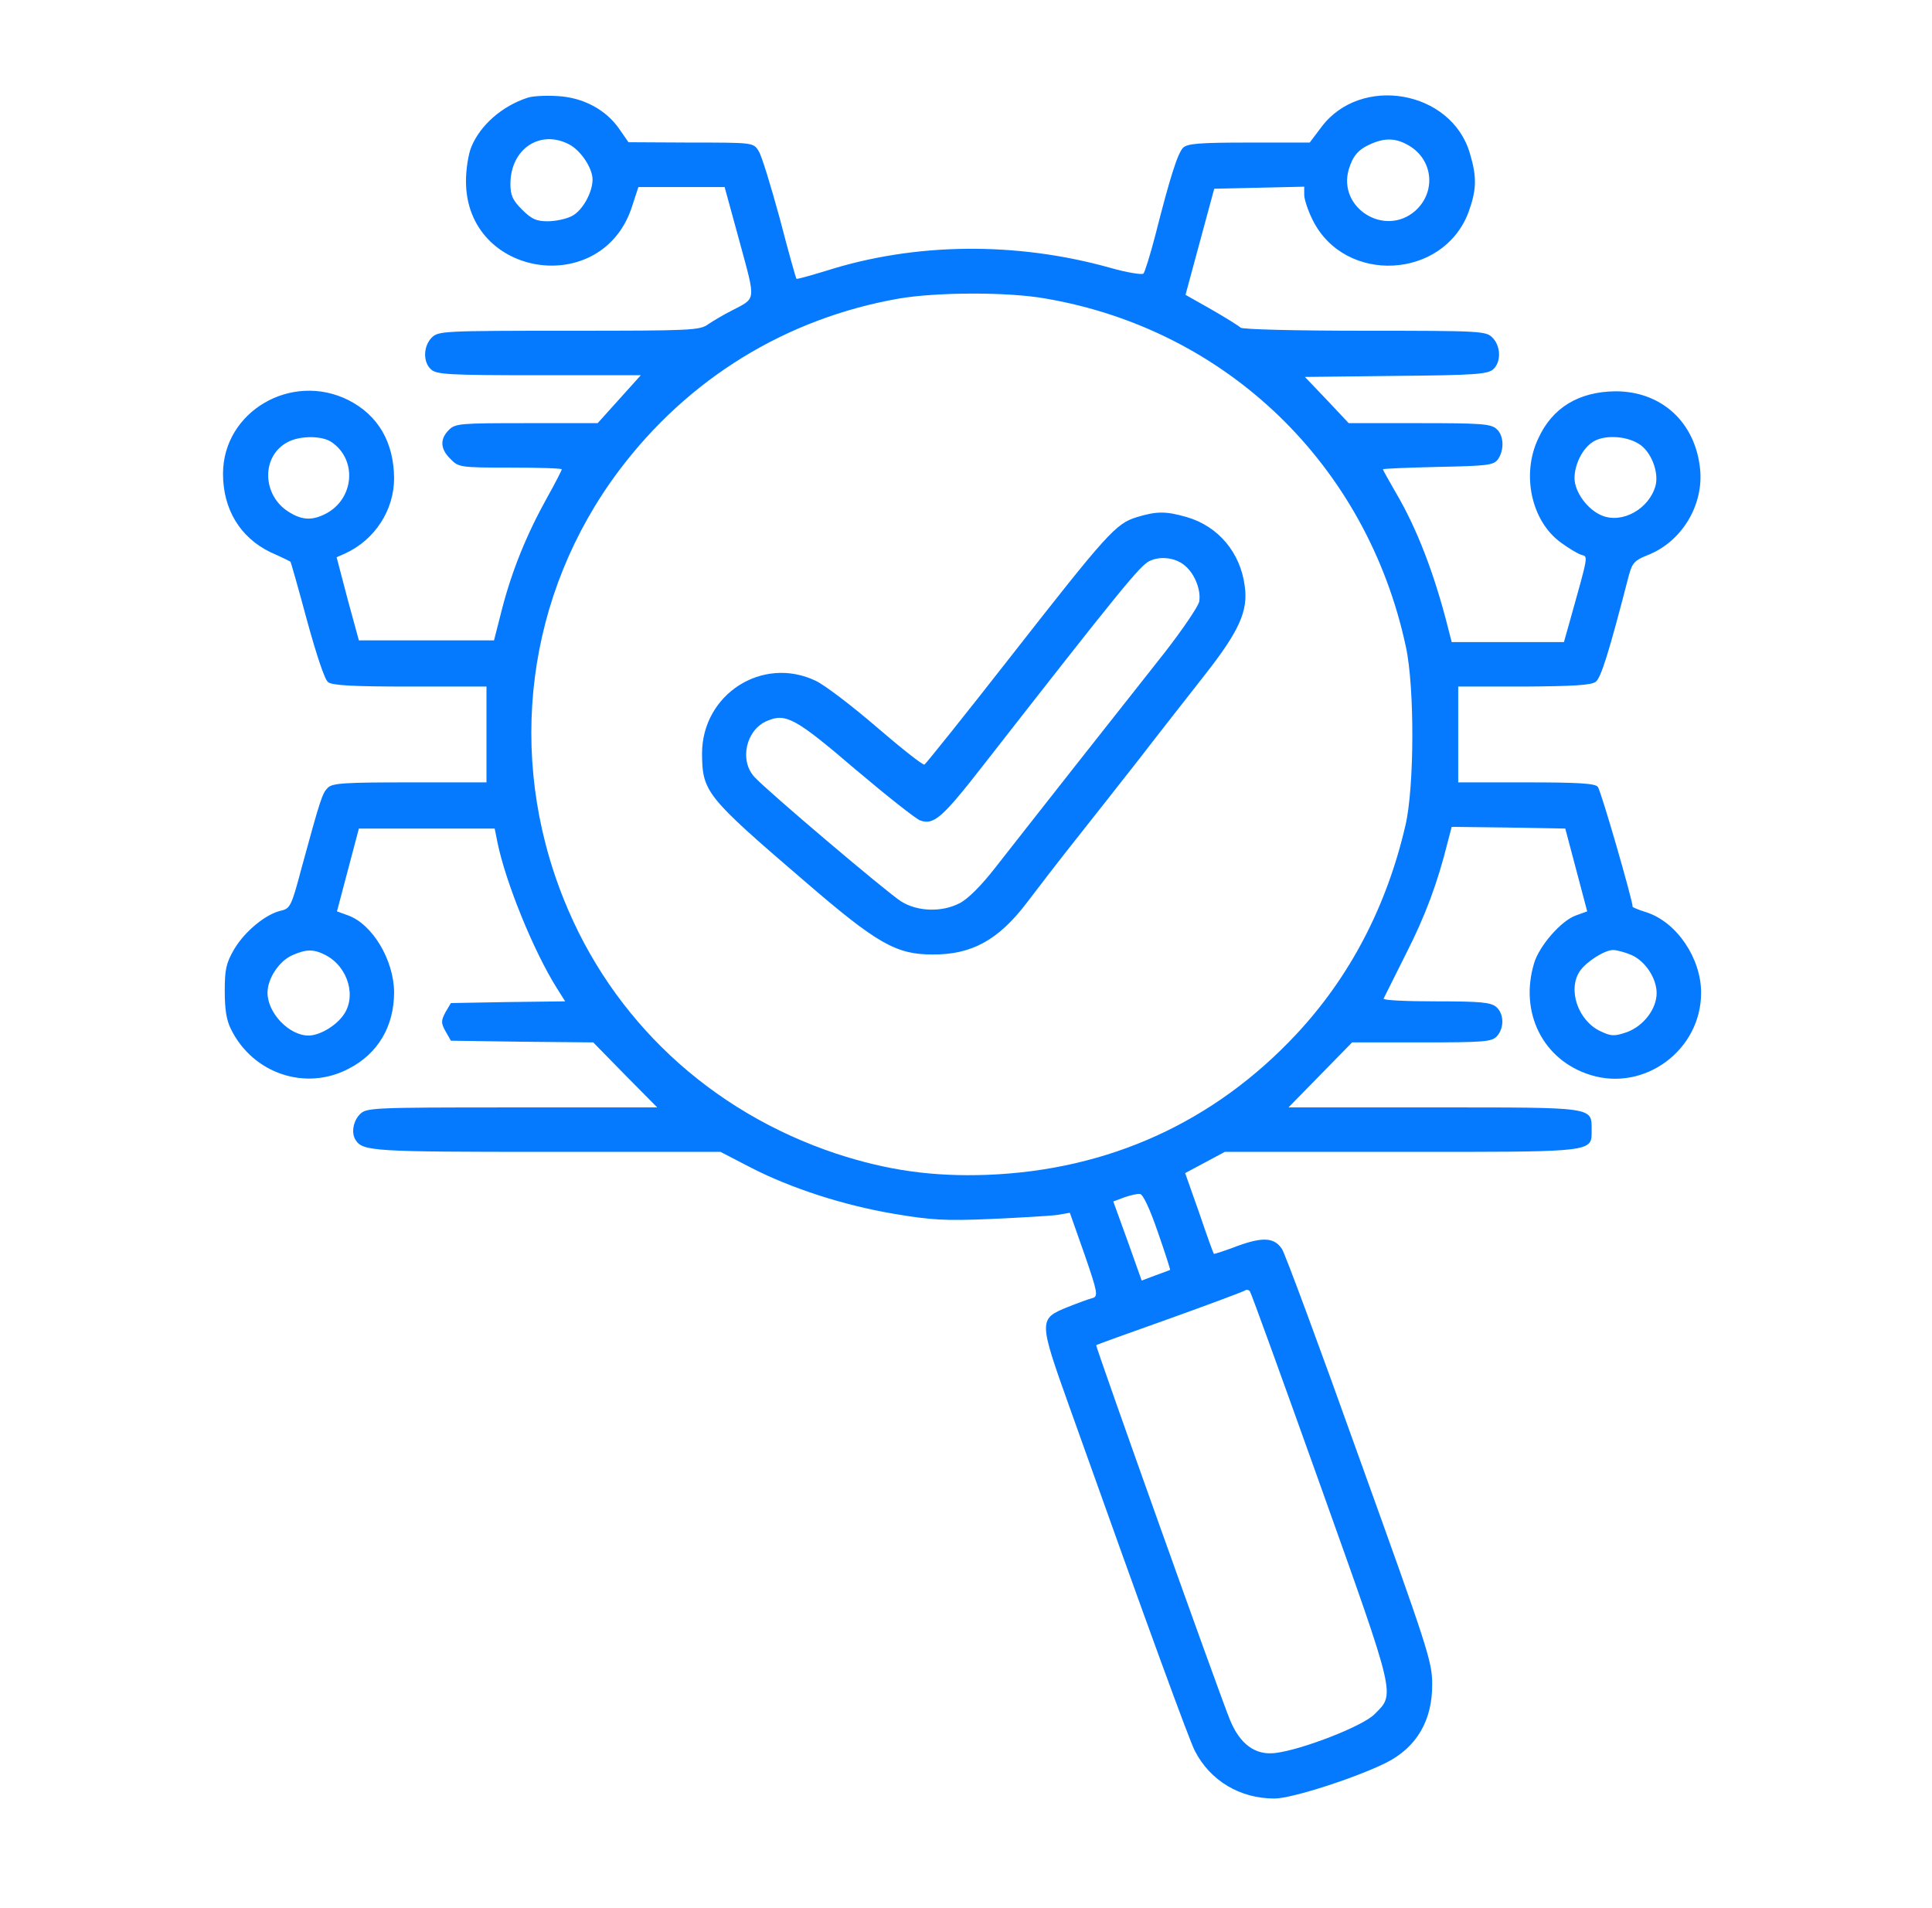 <svg width="81" height="80" viewBox="0 0 81 80" fill="none" xmlns="http://www.w3.org/2000/svg">
<path d="M55.397 5.331C57.047 3.122 60.848 3.783 61.623 6.422C61.924 7.426 61.91 7.957 61.565 8.904C60.504 11.715 56.387 11.93 55.039 9.234C54.838 8.832 54.681 8.359 54.68 8.172V7.827L52.8 7.87L50.907 7.913L50.305 10.137L49.703 12.361L50.793 12.978C51.395 13.322 51.941 13.666 52.013 13.738C52.1 13.809 54.28 13.867 57.219 13.867C62.096 13.867 62.297 13.881 62.57 14.154C62.929 14.512 62.943 15.186 62.598 15.488C62.369 15.688 61.824 15.731 58.524 15.76L54.709 15.804L55.627 16.765L56.545 17.741H59.514C62.067 17.741 62.512 17.769 62.742 17.984C63.057 18.256 63.072 18.874 62.8 19.261C62.613 19.505 62.368 19.533 60.289 19.576C59.012 19.605 57.979 19.648 57.979 19.677C57.981 19.709 58.225 20.138 58.511 20.638C59.4 22.144 60.131 24.038 60.705 26.304L60.863 26.921H65.568L65.783 26.16C66.615 23.192 66.586 23.349 66.3 23.263C66.156 23.22 65.769 22.99 65.439 22.746C64.206 21.857 63.775 19.892 64.492 18.386C65.08 17.095 66.185 16.42 67.734 16.406C69.656 16.406 71.076 17.697 71.277 19.662C71.435 21.197 70.488 22.733 69.068 23.278C68.537 23.493 68.437 23.593 68.294 24.11C67.447 27.394 67.117 28.427 66.902 28.585C66.716 28.729 65.941 28.771 63.904 28.785H61.136V32.802H63.99C66.17 32.802 66.873 32.845 66.988 32.989C67.117 33.132 68.451 37.751 68.451 38.024C68.451 38.038 68.709 38.153 69.039 38.253C70.301 38.669 71.32 40.175 71.32 41.624C71.32 44.02 68.953 45.784 66.673 45.067C64.693 44.45 63.689 42.456 64.32 40.376C64.535 39.659 65.453 38.597 66.07 38.382L66.544 38.21L66.085 36.475L65.625 34.739L63.244 34.696L60.863 34.667L60.705 35.27C60.26 37.063 59.743 38.425 58.94 40.003C58.453 40.979 58.037 41.811 58.008 41.868C57.981 41.94 58.97 41.983 60.218 41.983C62.111 41.983 62.512 42.026 62.742 42.227C63.057 42.514 63.072 43.102 62.757 43.447C62.541 43.676 62.254 43.704 59.6 43.704H56.688L55.354 45.067L54.02 46.43H60.117C66.887 46.43 66.73 46.401 66.73 47.376C66.73 48.205 66.883 48.287 61.425 48.294H51.352L50.52 48.739L49.688 49.184L50.276 50.848C50.592 51.78 50.865 52.541 50.893 52.57C50.911 52.583 51.354 52.44 51.883 52.239C52.944 51.852 53.432 51.881 53.748 52.368C53.863 52.526 55.326 56.471 56.99 61.133C59.844 69.065 60.045 69.654 60.045 70.601C60.059 72.121 59.4 73.255 58.123 73.901C56.861 74.532 54.164 75.406 53.432 75.406C51.984 75.406 50.735 74.661 50.09 73.399C49.846 72.911 48.254 68.579 44.84 58.996C43.534 55.339 43.534 55.295 44.782 54.793C45.212 54.621 45.686 54.449 45.815 54.42C46.045 54.349 46.016 54.176 45.471 52.598L44.854 50.848L44.352 50.934C44.08 50.977 42.817 51.049 41.554 51.107C39.59 51.193 39.016 51.149 37.481 50.891C35.358 50.532 33.148 49.816 31.456 48.941L30.208 48.294H22.921C15.663 48.294 15.218 48.266 14.917 47.807C14.716 47.52 14.802 47.004 15.089 46.717C15.361 46.444 15.562 46.43 21.458 46.43H27.554L26.206 45.067L24.872 43.704L21.888 43.676L18.904 43.633L18.675 43.231C18.488 42.887 18.488 42.8 18.675 42.442L18.904 42.055L21.3 42.012L23.695 41.983L23.351 41.438C22.376 39.889 21.2 37.005 20.855 35.313L20.74 34.739H15.046L14.587 36.475L14.128 38.21L14.6 38.382C15.619 38.755 16.509 40.248 16.523 41.596C16.523 43.03 15.848 44.178 14.615 44.809C12.808 45.756 10.613 45.009 9.695 43.173C9.494 42.786 9.423 42.327 9.423 41.553C9.423 40.635 9.48 40.376 9.824 39.788C10.269 39.042 11.144 38.325 11.775 38.182C12.162 38.096 12.22 37.995 12.636 36.417C13.439 33.477 13.511 33.261 13.74 33.032C13.927 32.831 14.458 32.802 17.183 32.802H20.396V28.785H17.197C14.859 28.785 13.927 28.742 13.755 28.599C13.611 28.498 13.267 27.452 12.865 25.989C12.506 24.654 12.191 23.55 12.177 23.55C12.162 23.536 11.789 23.349 11.33 23.148C10.068 22.531 9.35 21.355 9.35 19.864C9.35 17.253 12.22 15.574 14.615 16.779C15.849 17.41 16.509 18.529 16.523 20.05C16.523 21.384 15.719 22.632 14.471 23.205L14.113 23.364L14.572 25.114L15.046 26.849H20.712L21.056 25.5C21.472 23.908 22.075 22.416 22.935 20.867C23.279 20.253 23.55 19.723 23.552 19.677C23.552 19.634 22.576 19.605 21.4 19.605C19.292 19.605 19.22 19.59 18.89 19.246C18.46 18.83 18.431 18.414 18.818 18.027C19.091 17.754 19.292 17.741 22.089 17.741H25.058L25.962 16.736L26.866 15.732H22.605C18.832 15.732 18.302 15.703 18.072 15.488C17.728 15.186 17.743 14.512 18.101 14.154C18.374 13.881 18.576 13.867 23.853 13.867C28.96 13.867 29.347 13.852 29.691 13.594C29.906 13.451 30.337 13.193 30.653 13.035C31.714 12.476 31.7 12.691 31.012 10.152L30.38 7.842H26.765L26.507 8.631C25.287 12.518 19.536 11.658 19.536 7.598C19.536 7.096 19.636 6.451 19.765 6.15C20.138 5.246 21.056 4.442 22.118 4.098C22.319 4.026 22.878 3.998 23.365 4.027C24.455 4.084 25.402 4.6 25.962 5.404L26.349 5.963L28.96 5.977C31.556 5.977 31.585 5.977 31.8 6.322C31.93 6.509 32.316 7.785 32.689 9.148C33.048 10.525 33.364 11.658 33.392 11.687C33.408 11.715 33.967 11.557 34.626 11.357C38.355 10.166 42.602 10.123 46.547 11.228C47.249 11.429 47.881 11.528 47.938 11.471C47.996 11.412 48.225 10.681 48.44 9.851C49.071 7.369 49.373 6.437 49.602 6.193C49.789 6.021 50.262 5.977 52.371 5.977H54.91L55.397 5.331ZM52.227 54.09C52.184 54.133 50.764 54.663 49.086 55.266C47.394 55.868 45.989 56.37 45.959 56.4C45.916 56.428 51.123 71.032 51.567 72.108C51.983 73.126 52.629 73.599 53.461 73.498C54.565 73.369 57.119 72.379 57.621 71.877C58.496 71.002 58.567 71.275 55.383 62.353C53.79 57.892 52.456 54.205 52.399 54.133C52.342 54.076 52.256 54.062 52.227 54.09ZM47.795 50.059C47.68 50.044 47.378 50.116 47.135 50.202L46.675 50.374L47.278 52.038L47.866 53.689L48.44 53.473C48.756 53.358 49.029 53.258 49.057 53.243C49.069 53.221 48.84 52.507 48.541 51.652C48.211 50.691 47.924 50.073 47.795 50.059ZM43.849 12.519C42.257 12.232 39.259 12.246 37.681 12.519C32.948 13.351 28.846 15.875 25.948 19.734C22.075 24.898 21.2 31.64 23.638 37.708C25.661 42.758 29.763 46.602 35.056 48.367C37.194 49.069 39.102 49.342 41.411 49.256C46.489 49.055 50.908 47.046 54.35 43.36C56.588 40.964 58.138 38.009 58.926 34.595C59.299 33.002 59.313 28.8 58.94 27.108C57.305 19.491 51.438 13.824 43.849 12.519ZM13.654 40.046C13.152 39.788 12.851 39.788 12.262 40.046C11.703 40.29 11.216 41.022 11.216 41.624C11.216 42.471 12.12 43.417 12.937 43.417C13.368 43.417 14.013 43.059 14.357 42.614C14.974 41.84 14.615 40.548 13.654 40.046ZM67.633 39.831C67.275 39.831 66.529 40.305 66.242 40.706C65.711 41.481 66.156 42.786 67.089 43.231C67.548 43.446 67.663 43.46 68.208 43.274C68.91 43.015 69.455 42.299 69.455 41.639C69.455 41.008 68.968 40.276 68.38 40.032C68.107 39.918 67.777 39.831 67.633 39.831ZM47.651 21.685C48.497 21.427 48.885 21.427 49.774 21.685C51.08 22.072 51.998 23.163 52.184 24.554C52.342 25.616 51.955 26.462 50.477 28.341C49.76 29.259 48.54 30.808 47.78 31.798C47.005 32.788 45.786 34.337 45.069 35.24C44.352 36.144 43.448 37.321 43.047 37.852C41.856 39.415 40.737 40.032 39.088 40.018C37.567 40.018 36.764 39.558 33.737 36.948C29.591 33.39 29.448 33.204 29.433 31.597C29.434 29.101 31.973 27.481 34.196 28.542C34.569 28.715 35.716 29.59 36.749 30.479C37.782 31.368 38.686 32.085 38.758 32.056C38.821 32.02 40.439 30.001 42.343 27.567C46.417 22.36 46.776 21.957 47.651 21.685ZM49.703 23.737C49.33 23.392 48.669 23.291 48.196 23.521C47.809 23.693 46.934 24.77 41.224 32.085C39.503 34.294 39.145 34.61 38.571 34.395C38.385 34.323 37.151 33.347 35.846 32.242C33.364 30.119 32.947 29.89 32.173 30.22C31.284 30.579 30.983 31.87 31.628 32.573C32.144 33.146 37.208 37.436 37.782 37.794C38.471 38.225 39.489 38.254 40.235 37.867C40.579 37.694 41.153 37.12 41.741 36.36C42.272 35.685 43.764 33.778 45.054 32.143C46.36 30.493 48.053 28.341 48.813 27.38C49.574 26.405 50.233 25.429 50.276 25.228C50.362 24.769 50.104 24.081 49.703 23.737ZM13.912 18.543C13.51 18.257 12.564 18.257 12.048 18.543C10.943 19.131 10.986 20.781 12.119 21.47C12.664 21.814 13.095 21.828 13.654 21.541C14.845 20.924 14.988 19.289 13.912 18.543ZM68.695 18.601C68.136 18.257 67.203 18.228 66.758 18.543C66.328 18.83 66.013 19.491 66.013 20.05C66.013 20.624 66.558 21.37 67.16 21.614C68.021 21.972 69.154 21.326 69.412 20.351C69.555 19.777 69.211 18.902 68.695 18.601ZM23.853 6.049C22.634 5.418 21.4 6.25 21.4 7.713C21.4 8.186 21.487 8.388 21.888 8.789C22.29 9.191 22.491 9.277 22.964 9.277C23.293 9.277 23.752 9.176 23.968 9.062C24.412 8.847 24.843 8.072 24.843 7.527C24.843 7.053 24.355 6.307 23.853 6.049ZM59.098 6.12C58.553 5.791 58.094 5.762 57.477 6.034C56.947 6.264 56.717 6.537 56.545 7.111C56.086 8.717 58.051 9.951 59.328 8.846C60.203 8.071 60.102 6.737 59.098 6.12Z" fill="#057AFF"/>
</svg>
